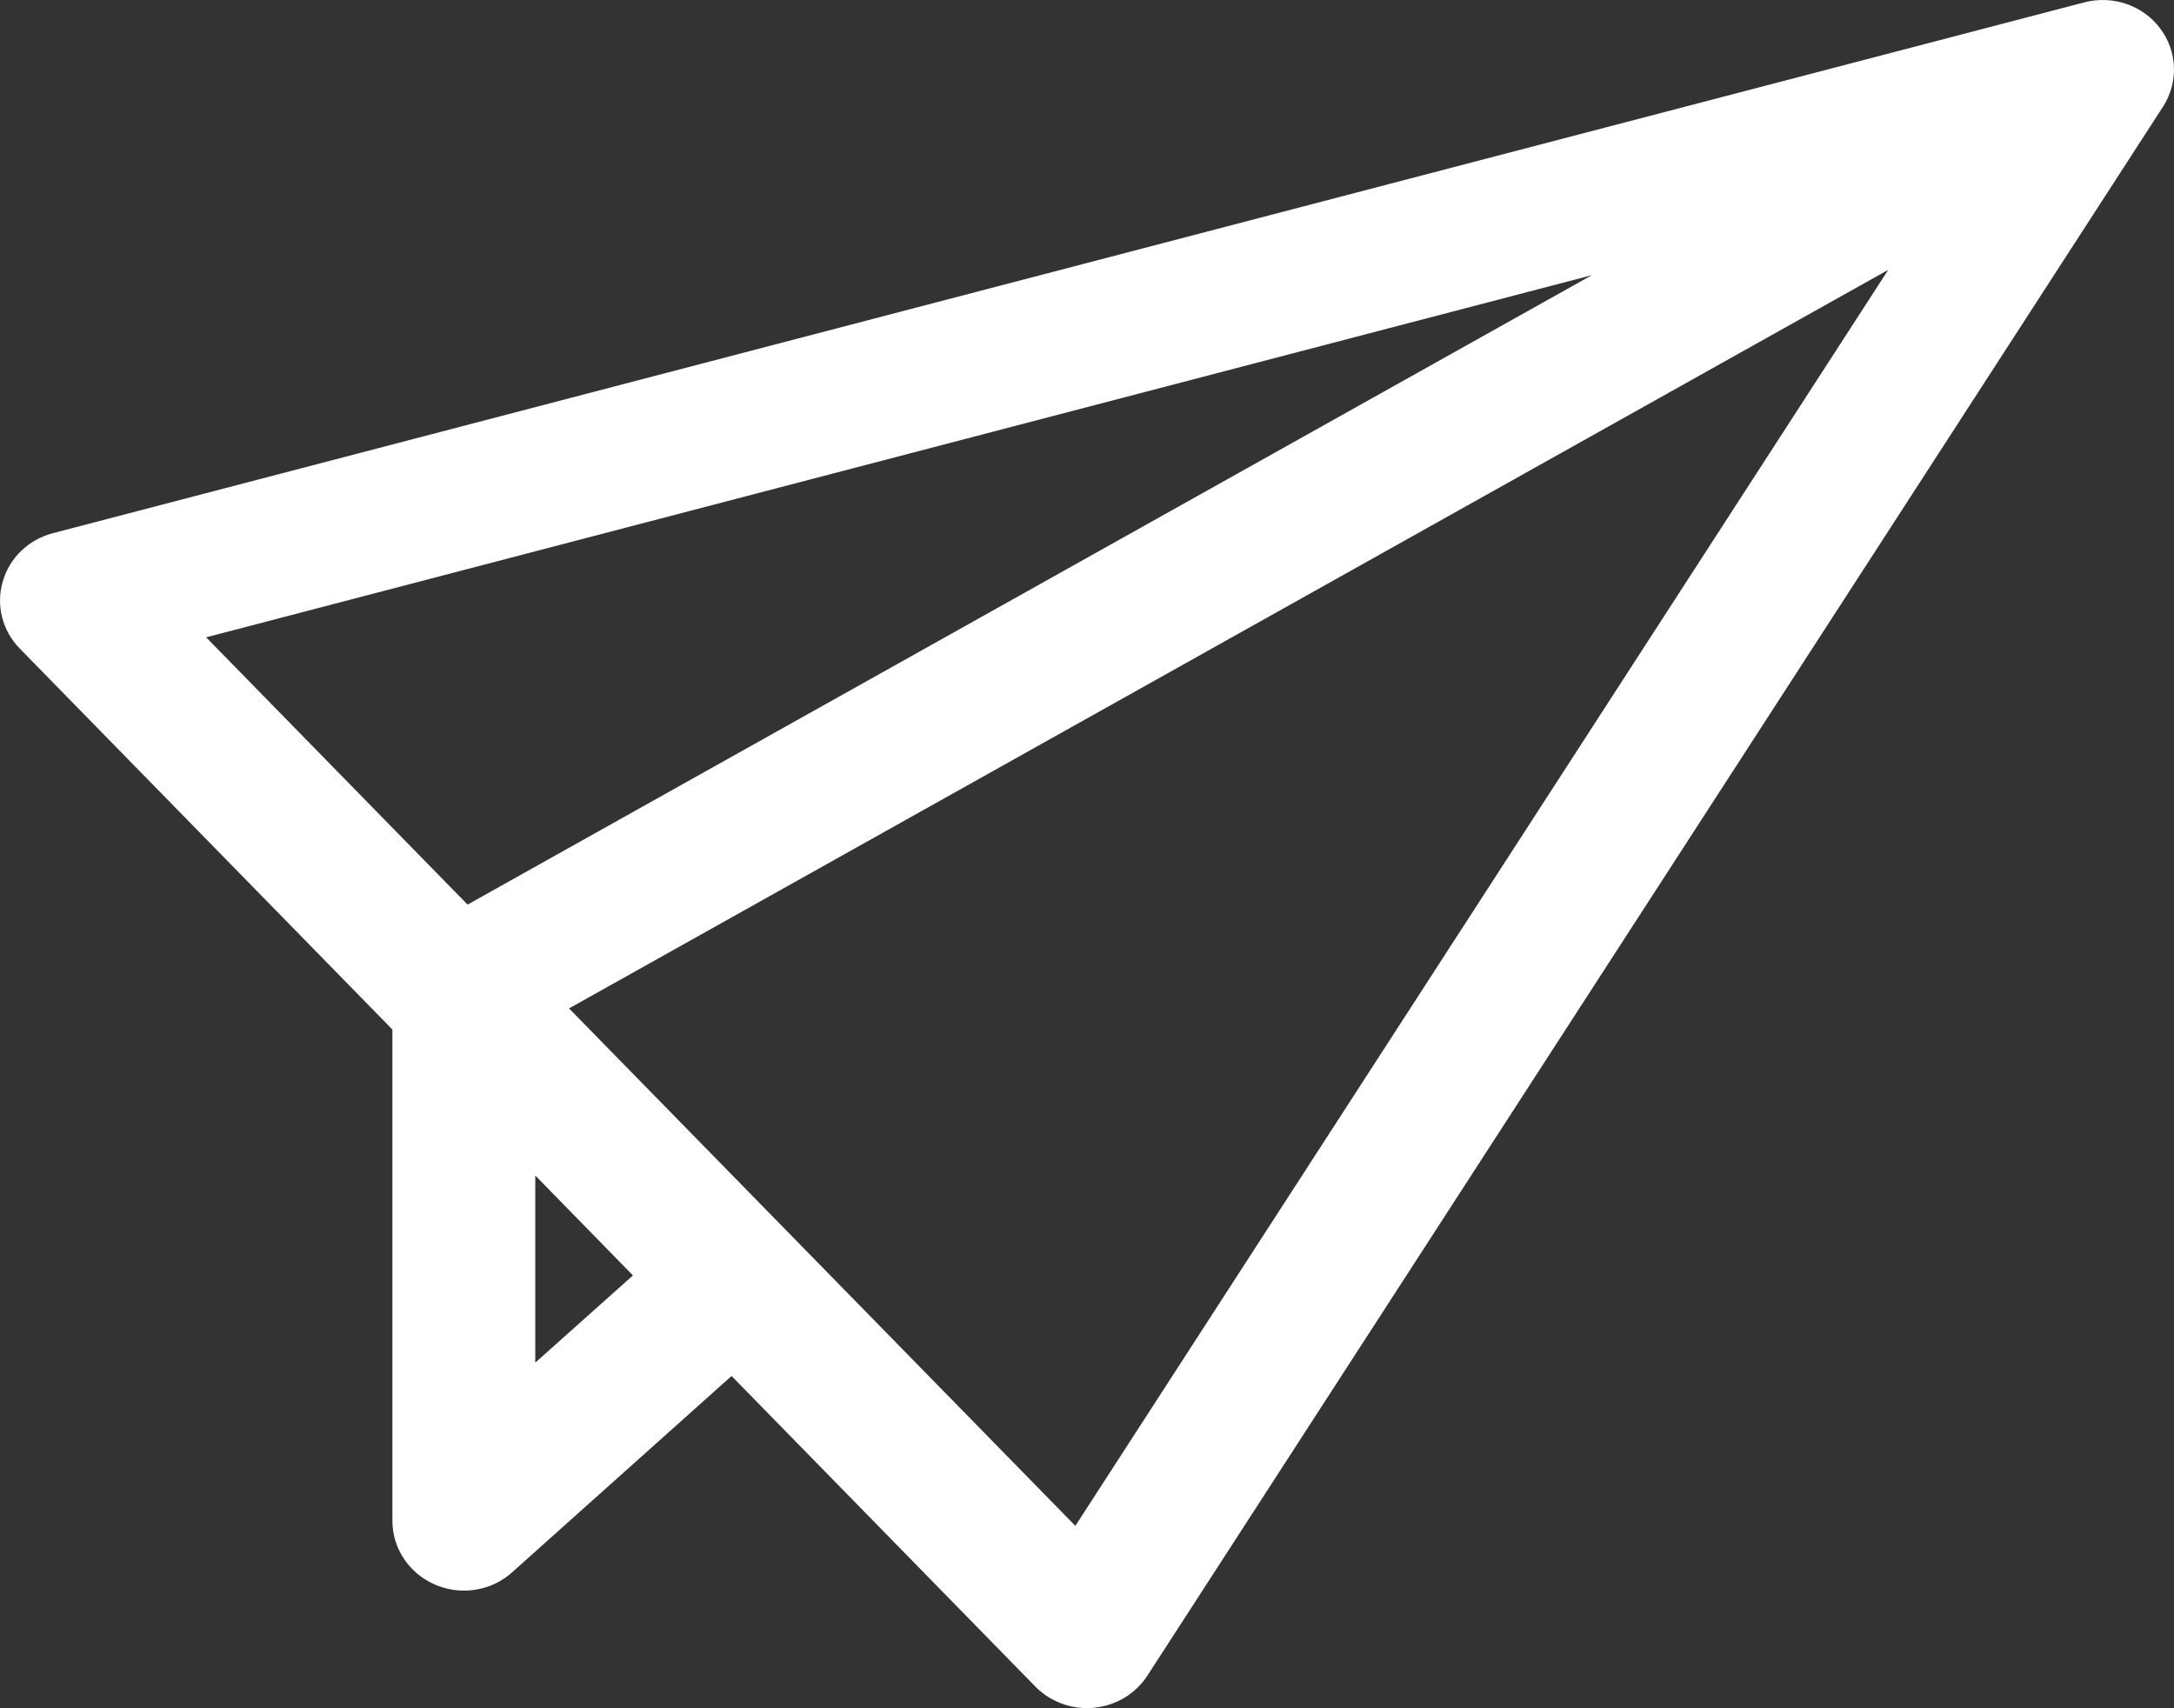 <svg width="28" height="22" viewBox="0 0 28 22" fill="none" xmlns="http://www.w3.org/2000/svg">
<rect x="0" y="0" width="28" height="22" fill="#333333" stroke="none"/>
<path d="M5.054 13.259V19.587C5.054 19.943 5.27 20.264 5.604 20.408C5.723 20.459 5.848 20.485 5.975 20.485C6.2 20.485 6.423 20.405 6.596 20.249L9.422 17.721L13.335 21.721C13.51 21.899 13.75 21.998 14 21.998C14.031 21.998 14.062 21.997 14.092 21.993C14.375 21.965 14.627 21.813 14.779 21.578L27.858 1.375C28.059 1.062 28.046 0.663 27.821 0.365C27.596 0.066 27.208 -0.065 26.843 0.031L0.68 6.867C0.367 6.949 0.121 7.186 0.035 7.491C-0.054 7.797 0.031 8.123 0.254 8.352L5.054 13.259ZM6.894 17.549V15.139L8.152 16.426L6.894 17.549ZM13.85 19.651L7.329 12.987L24.32 3.475L13.85 19.651ZM20.502 3.544L6.022 11.65L2.655 8.208L20.502 3.544Z" fill="white"/>
</svg>
